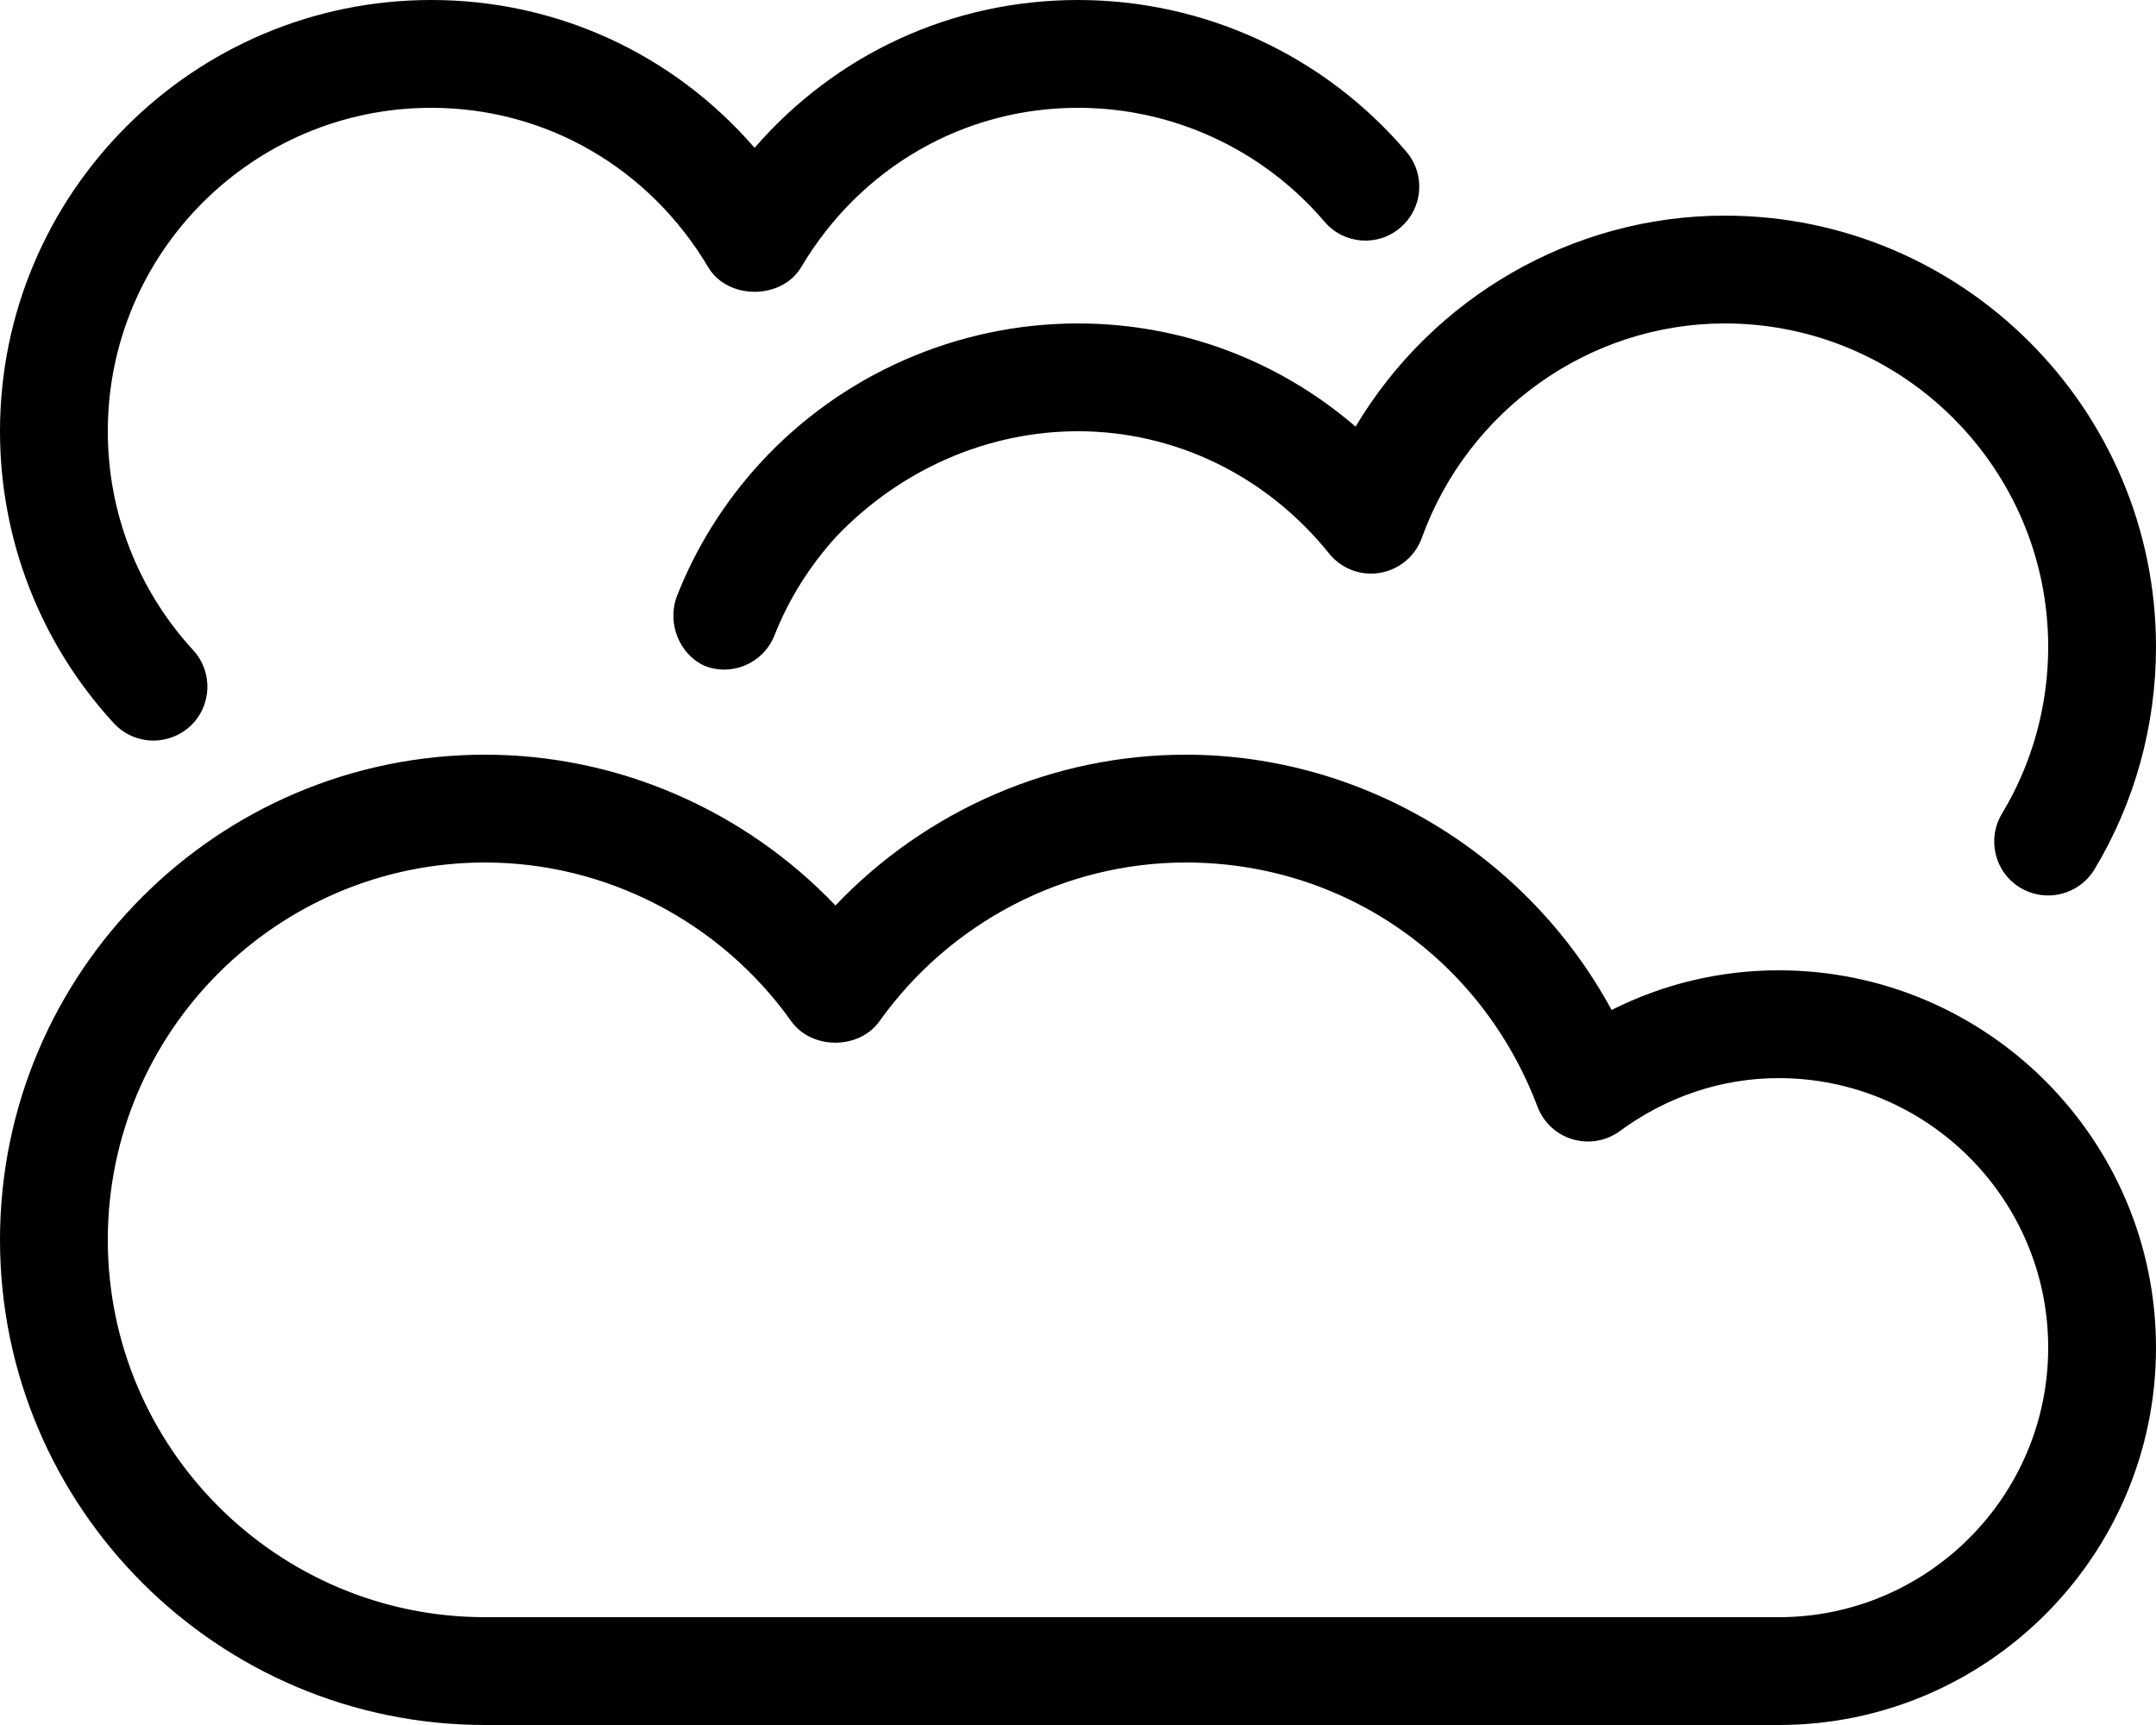 <svg xmlns="http://www.w3.org/2000/svg" viewBox="0 0 640 512"><!--! Font Awesome Pro 6.0.0-beta3 by @fontawesome - https://fontawesome.com License - https://fontawesome.com/license (Commercial License) Copyright 2021 Fonticons, Inc. --><path d="M528 512h-384C64.59 512 0 447.4 0 368S64.59 224 144 224c39.38 0 76.97 16.42 104 44.76C275 240.4 312.6 224 352 224c52.84 0 101.5 29.81 126.4 75.78C493.8 292 510.7 288 528 288c61.75 0 112 50.25 112 112S589.8 512 528 512zM144 256C82.25 256 32 306.3 32 368S82.25 480 144 480h384c44.13 0 80-35.88 80-80S572.1 320 528 320c-16.88 0-33.16 5.438-47.16 15.72c-4.062 2.969-9.188 3.844-14 2.438s-8.656-5-10.44-9.688C439.7 284.4 398.8 256 352 256C316.1 256 282.1 273.6 261 303.2c-6.062 8.375-20 8.375-26.06 0C213.9 273.6 179.9 256 144 256zM621.7 258.1C633.7 238.2 640 215.3 640 192c0-70.59-57.41-128-128-128c-45.31 0-86.81 24.41-109.6 62.63C379.5 106.9 350.5 96 320 96C284.2 96 249.8 111.1 225.6 137.5C215 149.1 206.7 162.3 201 176.8C197.8 185 201.8 194.3 209.1 197.6c8.188 3.281 17.5-.75 20.78-8.969c4.281-10.84 10.5-20.75 18.47-29.47C267.4 139.3 293.2 128 320 128c28.84 0 56 13.22 74.53 36.28c3.625 4.5 9.406 6.719 15.09 5.75c5.719-.969 10.47-4.906 12.44-10.38C435.8 121.6 471.9 96 512 96c52.94 0 96 43.06 96 96c0 17.5-4.75 34.63-13.72 49.5c-4.562 7.562-2.156 17.41 5.406 21.97c2.594 1.562 5.438 2.312 8.281 2.312C613.4 265.8 618.7 263 621.7 258.1zM56.41 215.6c6.5-6 6.906-16.12 .938-22.62C41 175.2 32 152.2 32 128c0-52.94 43.06-96 96-96c33.91 0 64.63 17.69 82.25 47.34C216 89.03 232 89.03 237.8 79.34C255.4 49.69 286.1 32 320 32c28.16 0 54.81 12.31 73.16 33.78c5.75 6.781 15.91 7.531 22.53 1.781c6.719-5.719 7.531-15.81 1.781-22.53C393.1 16.41 357.5 0 320 0C282.6 0 248.1 16.06 224 43.88C199.9 16.06 165.4 0 128 0C57.41 0 0 57.41 0 128c0 32.19 12 62.97 33.78 86.66c3.156 3.406 7.469 5.156 11.78 5.156C49.44 219.8 53.31 218.4 56.41 215.6z"/></svg>